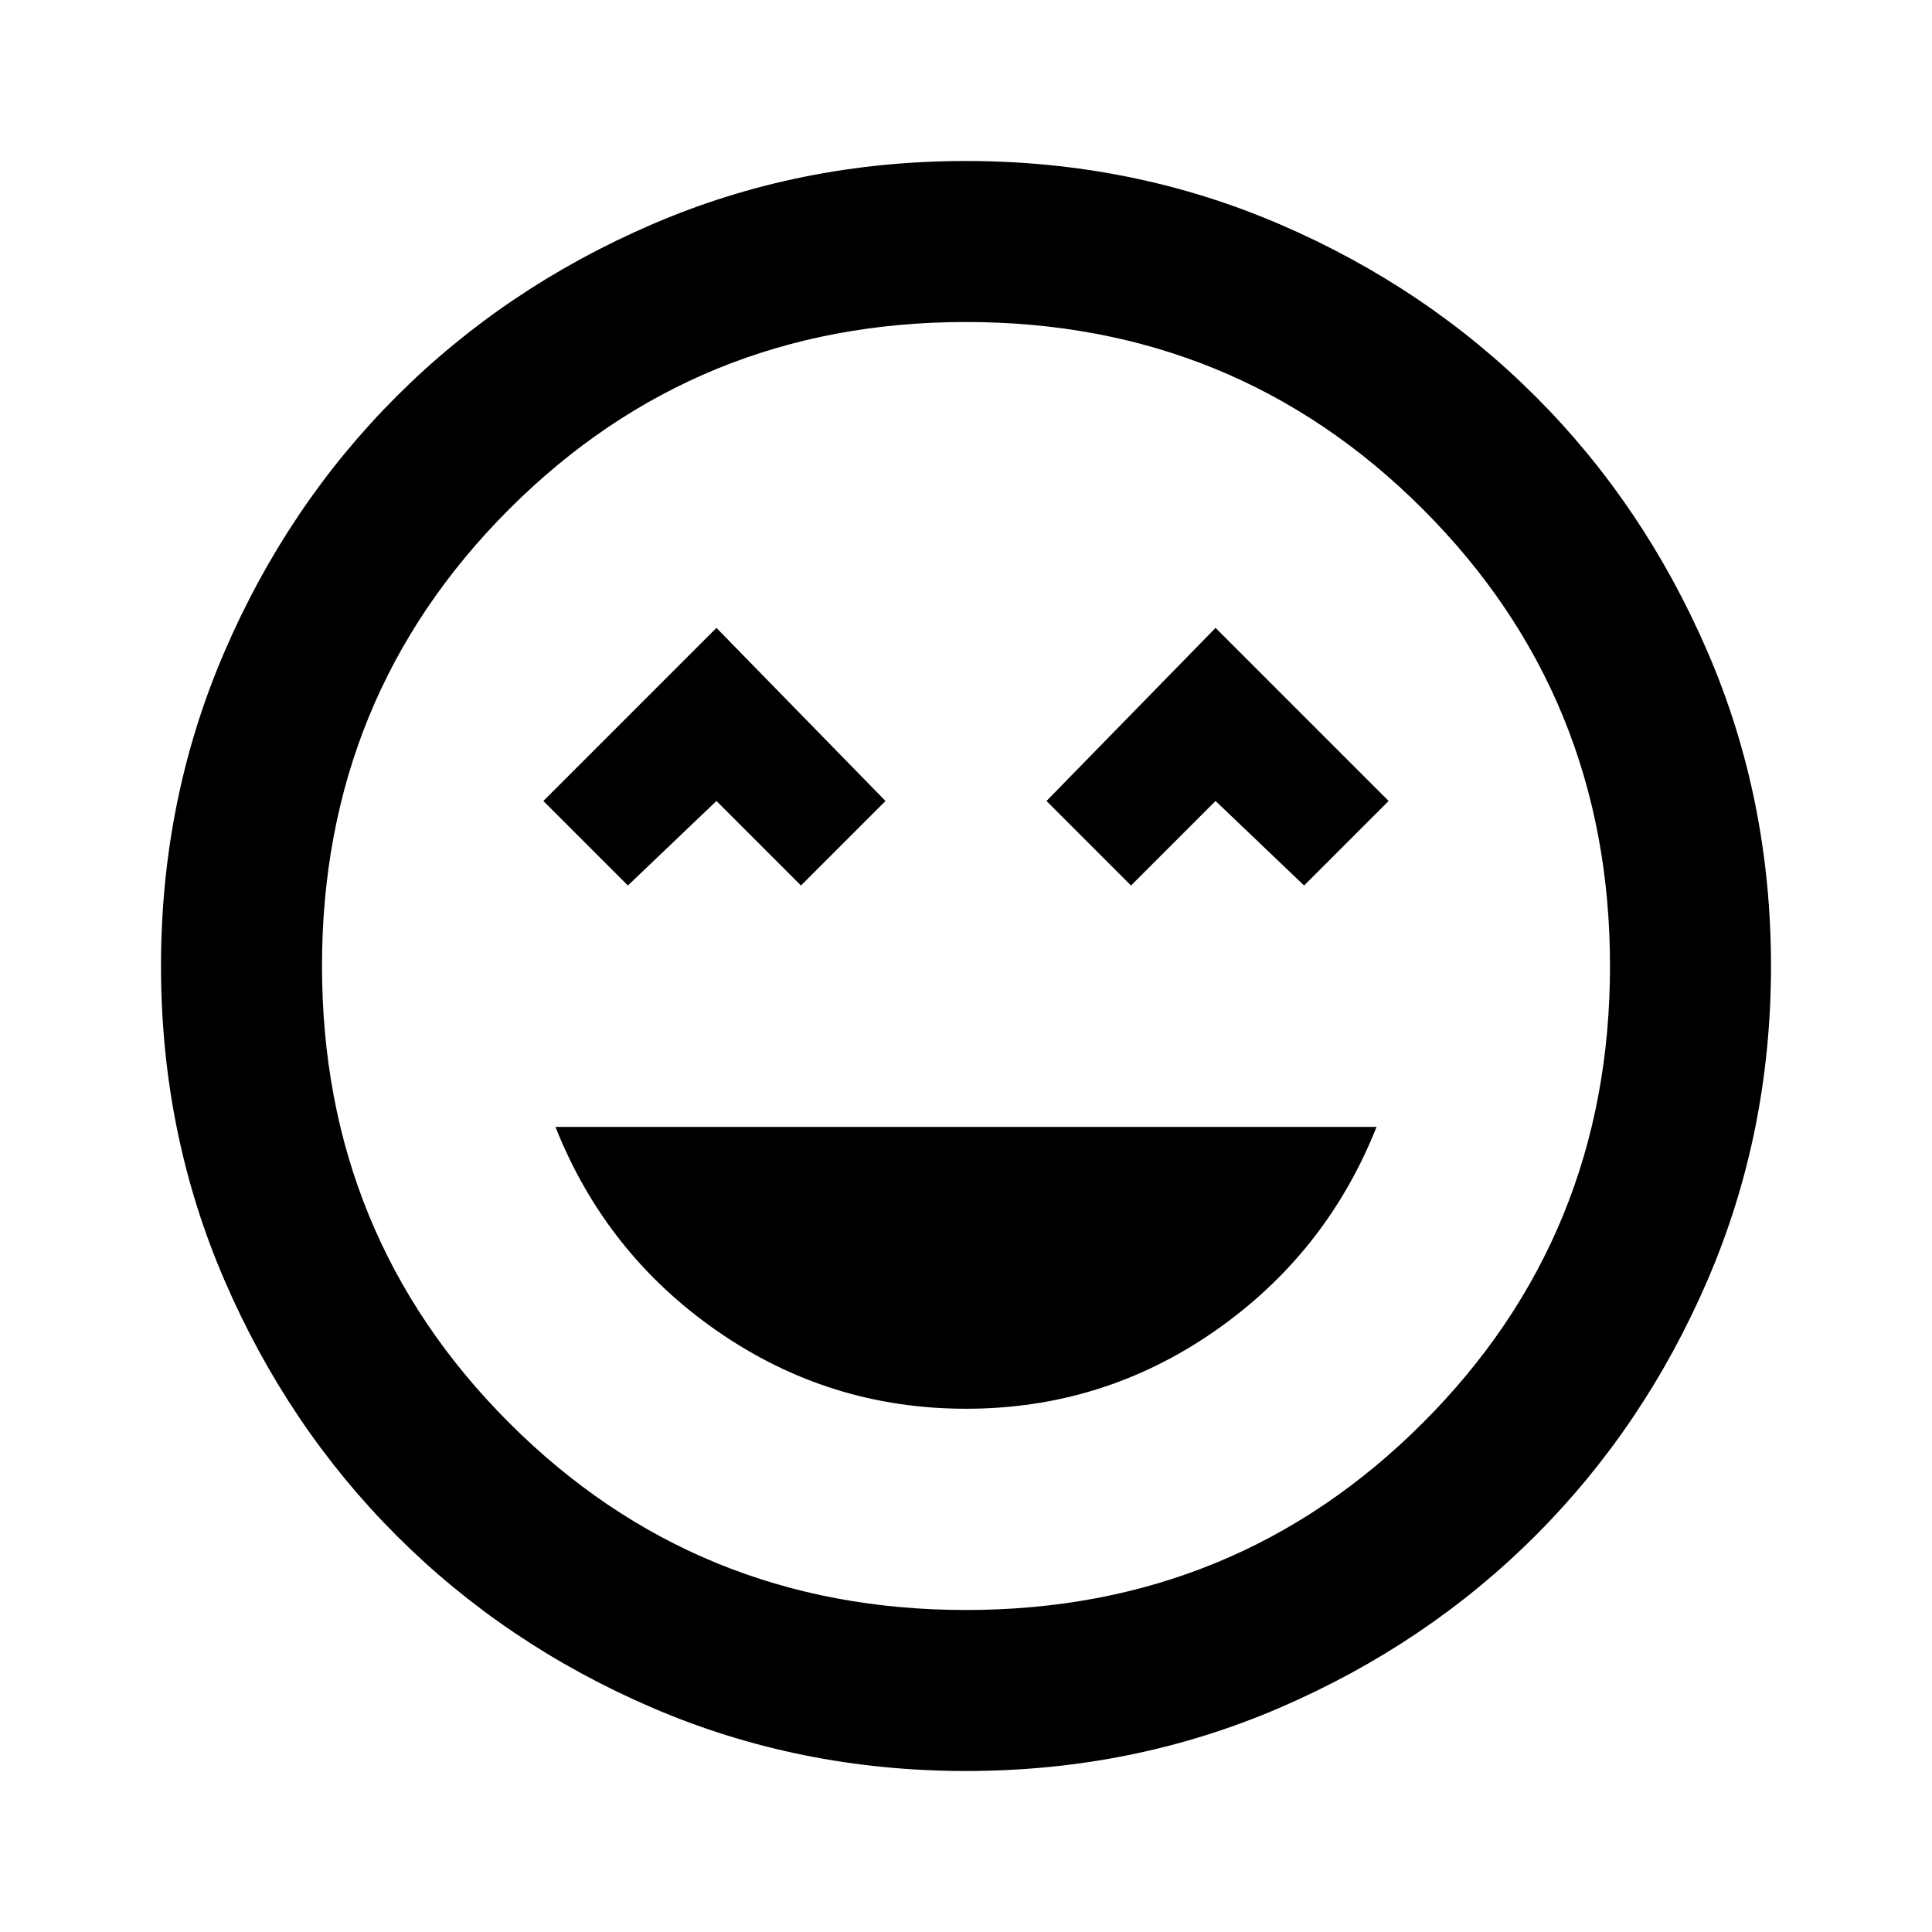 <svg viewBox="0 0 24 24" xmlns="http://www.w3.org/2000/svg"><path d="m12 17.5c1.133 0 2.163-.321 3.087-.963s1.596-1.488 2.013-2.538h-10.2c.417 1.05 1.087 1.896 2.013 2.538s1.954.963 3.087.963zm-4.2-6.5 1.1-1.05 1.05 1.05 1.05-1.05-2.1-2.15-2.15 2.15zm6.25 0 1.05-1.05 1.1 1.05 1.05-1.05-2.15-2.15-2.1 2.15zm-2.05 11c-1.383 0-2.683-.263-3.9-.787s-2.275-1.238-3.175-2.138-1.613-1.958-2.138-3.175-.787-2.517-.787-3.9.263-2.683.787-3.9 1.238-2.275 2.138-3.175 1.958-1.613 3.175-2.138 2.517-.787 3.9-.787 2.683.263 3.9.787 2.275 1.238 3.175 2.138 1.613 1.958 2.138 3.175.787 2.517.787 3.9-.263 2.683-.787 3.9-1.238 2.275-2.138 3.175-1.958 1.613-3.175 2.138-2.517.787-3.9.787zm0-2c2.233 0 4.125-.775 5.675-2.325s2.325-3.442 2.325-5.675c0-2.233-.775-4.125-2.325-5.675s-3.442-2.325-5.675-2.325c-2.233 0-4.125.775-5.675 2.325s-2.325 3.442-2.325 5.675c0 2.233.775 4.125 2.325 5.675s3.442 2.325 5.675 2.325z"/></svg>